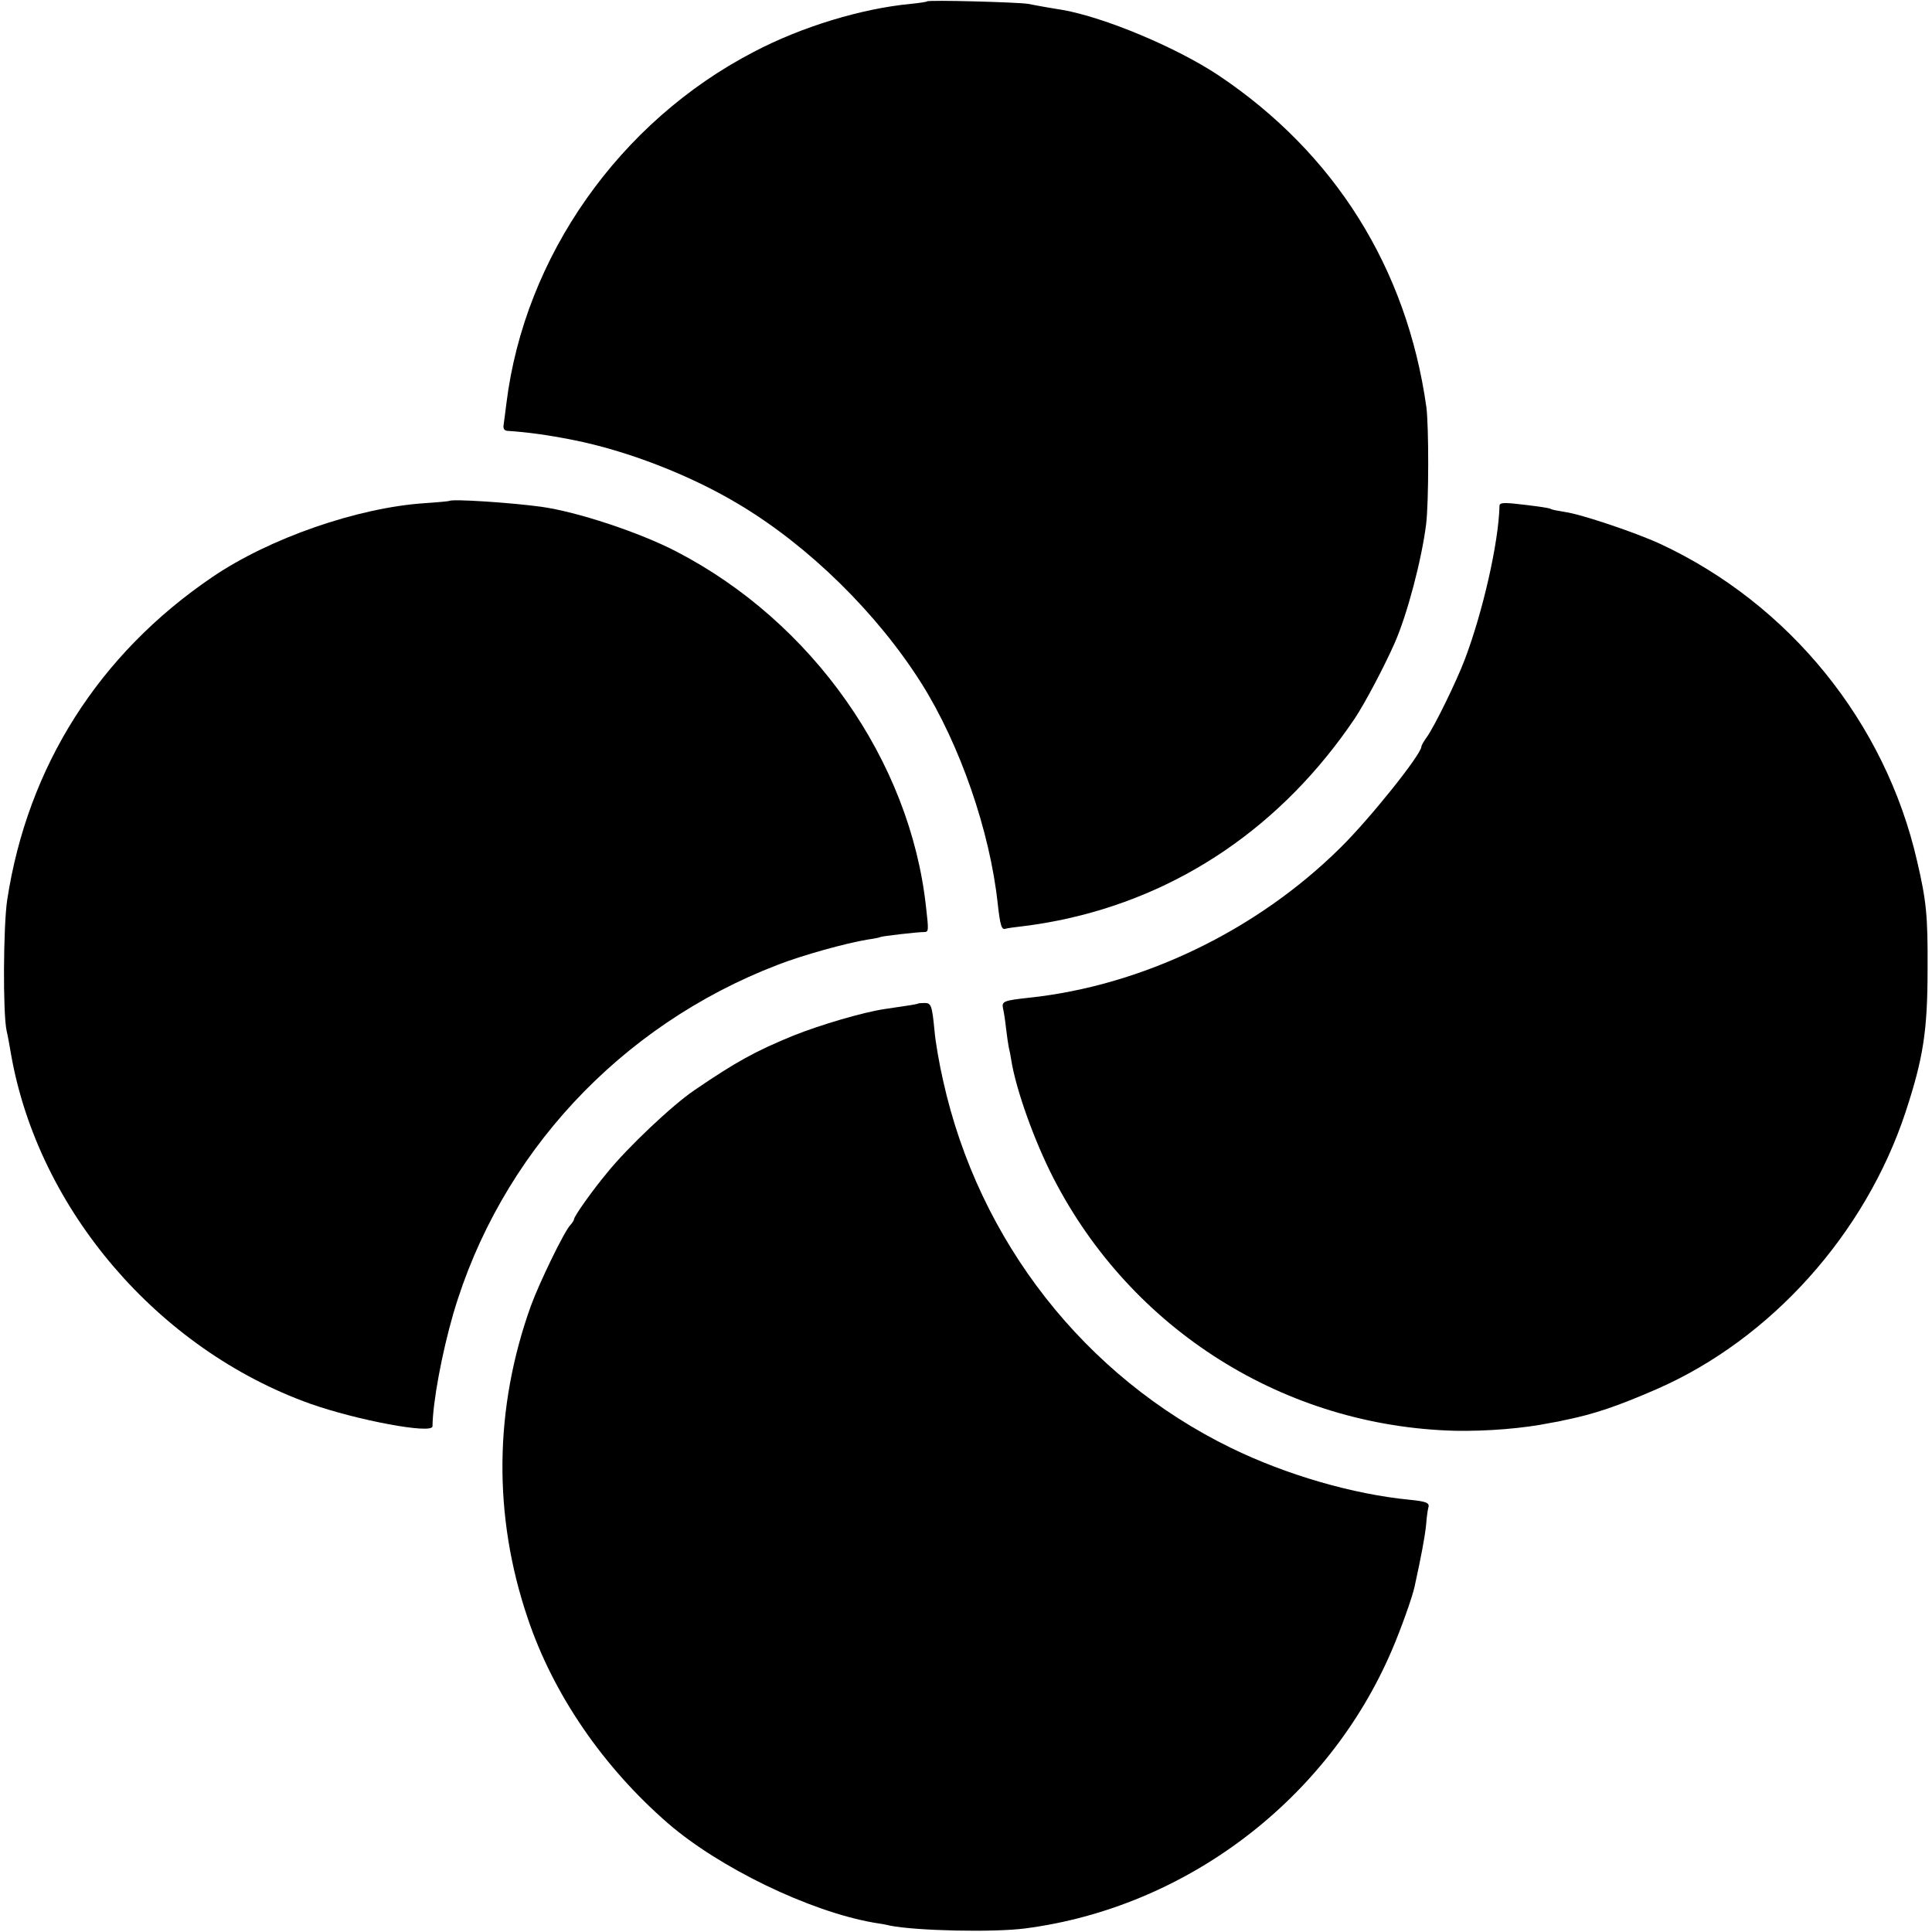 <?xml version="1.0" standalone="no"?>
<!DOCTYPE svg PUBLIC "-//W3C//DTD SVG 20010904//EN"
 "http://www.w3.org/TR/2001/REC-SVG-20010904/DTD/svg10.dtd">
<svg version="1.0" xmlns="http://www.w3.org/2000/svg"
 width="700pt" height="700pt" viewBox="0 0 700 700"
 preserveAspectRatio="xMidYMid meet">
<g transform="translate(0,700) scale(0.1,-0.1)"
fill="#000000" stroke="none">
<path d="M3359 6995 c-2 -2 -29 -6 -59 -9 -179 -17 -396 -83 -569 -174 -487
-253 -830 -741 -896 -1272 -4 -30 -8 -65 -10 -77 -3 -16 2 -23 13 -24 73 -5
142 -14 238 -33 197 -39 427 -128 604 -235 252 -151 498 -393 658 -646 140
-222 249 -537 277 -800 9 -79 14 -95 28 -90 7 2 35 6 62 9 28 3 86 12 130 21
439 89 811 343 1073 731 38 57 108 190 145 274 46 104 98 303 114 430 10 80
10 356 1 425 -71 504 -332 920 -753 1202 -152 101 -412 210 -565 237 -14 2
-41 7 -60 10 -19 3 -48 9 -65 12 -35 6 -361 15 -366 9z"/>
<path d="M1628 5185 c-2 -1 -41 -5 -88 -8 -244 -16 -564 -127 -771 -268 -411
-279 -669 -686 -743 -1170 -14 -94 -16 -410 -2 -474 4 -16 11 -55 16 -85 99
-563 533 -1069 1084 -1266 170 -60 442 -111 443 -82 1 88 34 265 75 407 169
577 603 1045 1175 1265 90 35 248 79 328 92 22 3 42 7 45 9 5 3 132 18 158 18
17 0 17 5 7 92 -58 530 -412 1032 -905 1287 -133 69 -359 144 -490 162 -110
15 -323 29 -332 21z"/>
<path d="M5433 5168 c-3 -133 -60 -384 -126 -558 -30 -79 -109 -241 -137 -280
-11 -15 -20 -31 -20 -35 0 -28 -188 -263 -294 -367 -304 -301 -720 -500 -1128
-543 -91 -10 -99 -13 -94 -38 3 -12 8 -44 11 -72 3 -27 8 -59 10 -70 3 -11 7
-32 9 -46 17 -107 84 -294 153 -428 283 -550 838 -899 1455 -915 114 -2 246 8
348 29 14 2 39 7 55 11 99 20 186 49 330 112 412 181 753 561 899 1002 64 195
80 293 80 520 1 190 -4 245 -38 390 -115 503 -463 932 -932 1150 -87 40 -285
107 -344 115 -24 4 -47 8 -51 11 -6 4 -63 12 -140 20 -33 3 -46 1 -46 -8z"/>
<path d="M3327 3364 c-1 -1 -20 -5 -42 -8 -22 -3 -58 -9 -80 -12 -80 -12 -232
-57 -330 -96 -139 -57 -208 -95 -359 -198 -80 -54 -243 -208 -317 -300 -54
-65 -119 -157 -119 -167 0 -3 -6 -14 -14 -22 -23 -25 -112 -209 -142 -291
-134 -372 -138 -762 -12 -1133 92 -275 273 -539 508 -743 186 -161 512 -319
745 -360 22 -3 49 -8 60 -11 98 -19 376 -25 490 -10 582 76 1096 466 1328
1008 33 77 73 189 82 229 24 109 38 184 42 225 2 28 6 55 8 62 6 18 -7 23 -67
29 -206 20 -447 90 -648 188 -529 258 -914 749 -1043 1331 -14 61 -28 142 -31
180 -9 92 -12 101 -36 101 -12 0 -22 -1 -23 -2z"/>
</g>
</svg>
